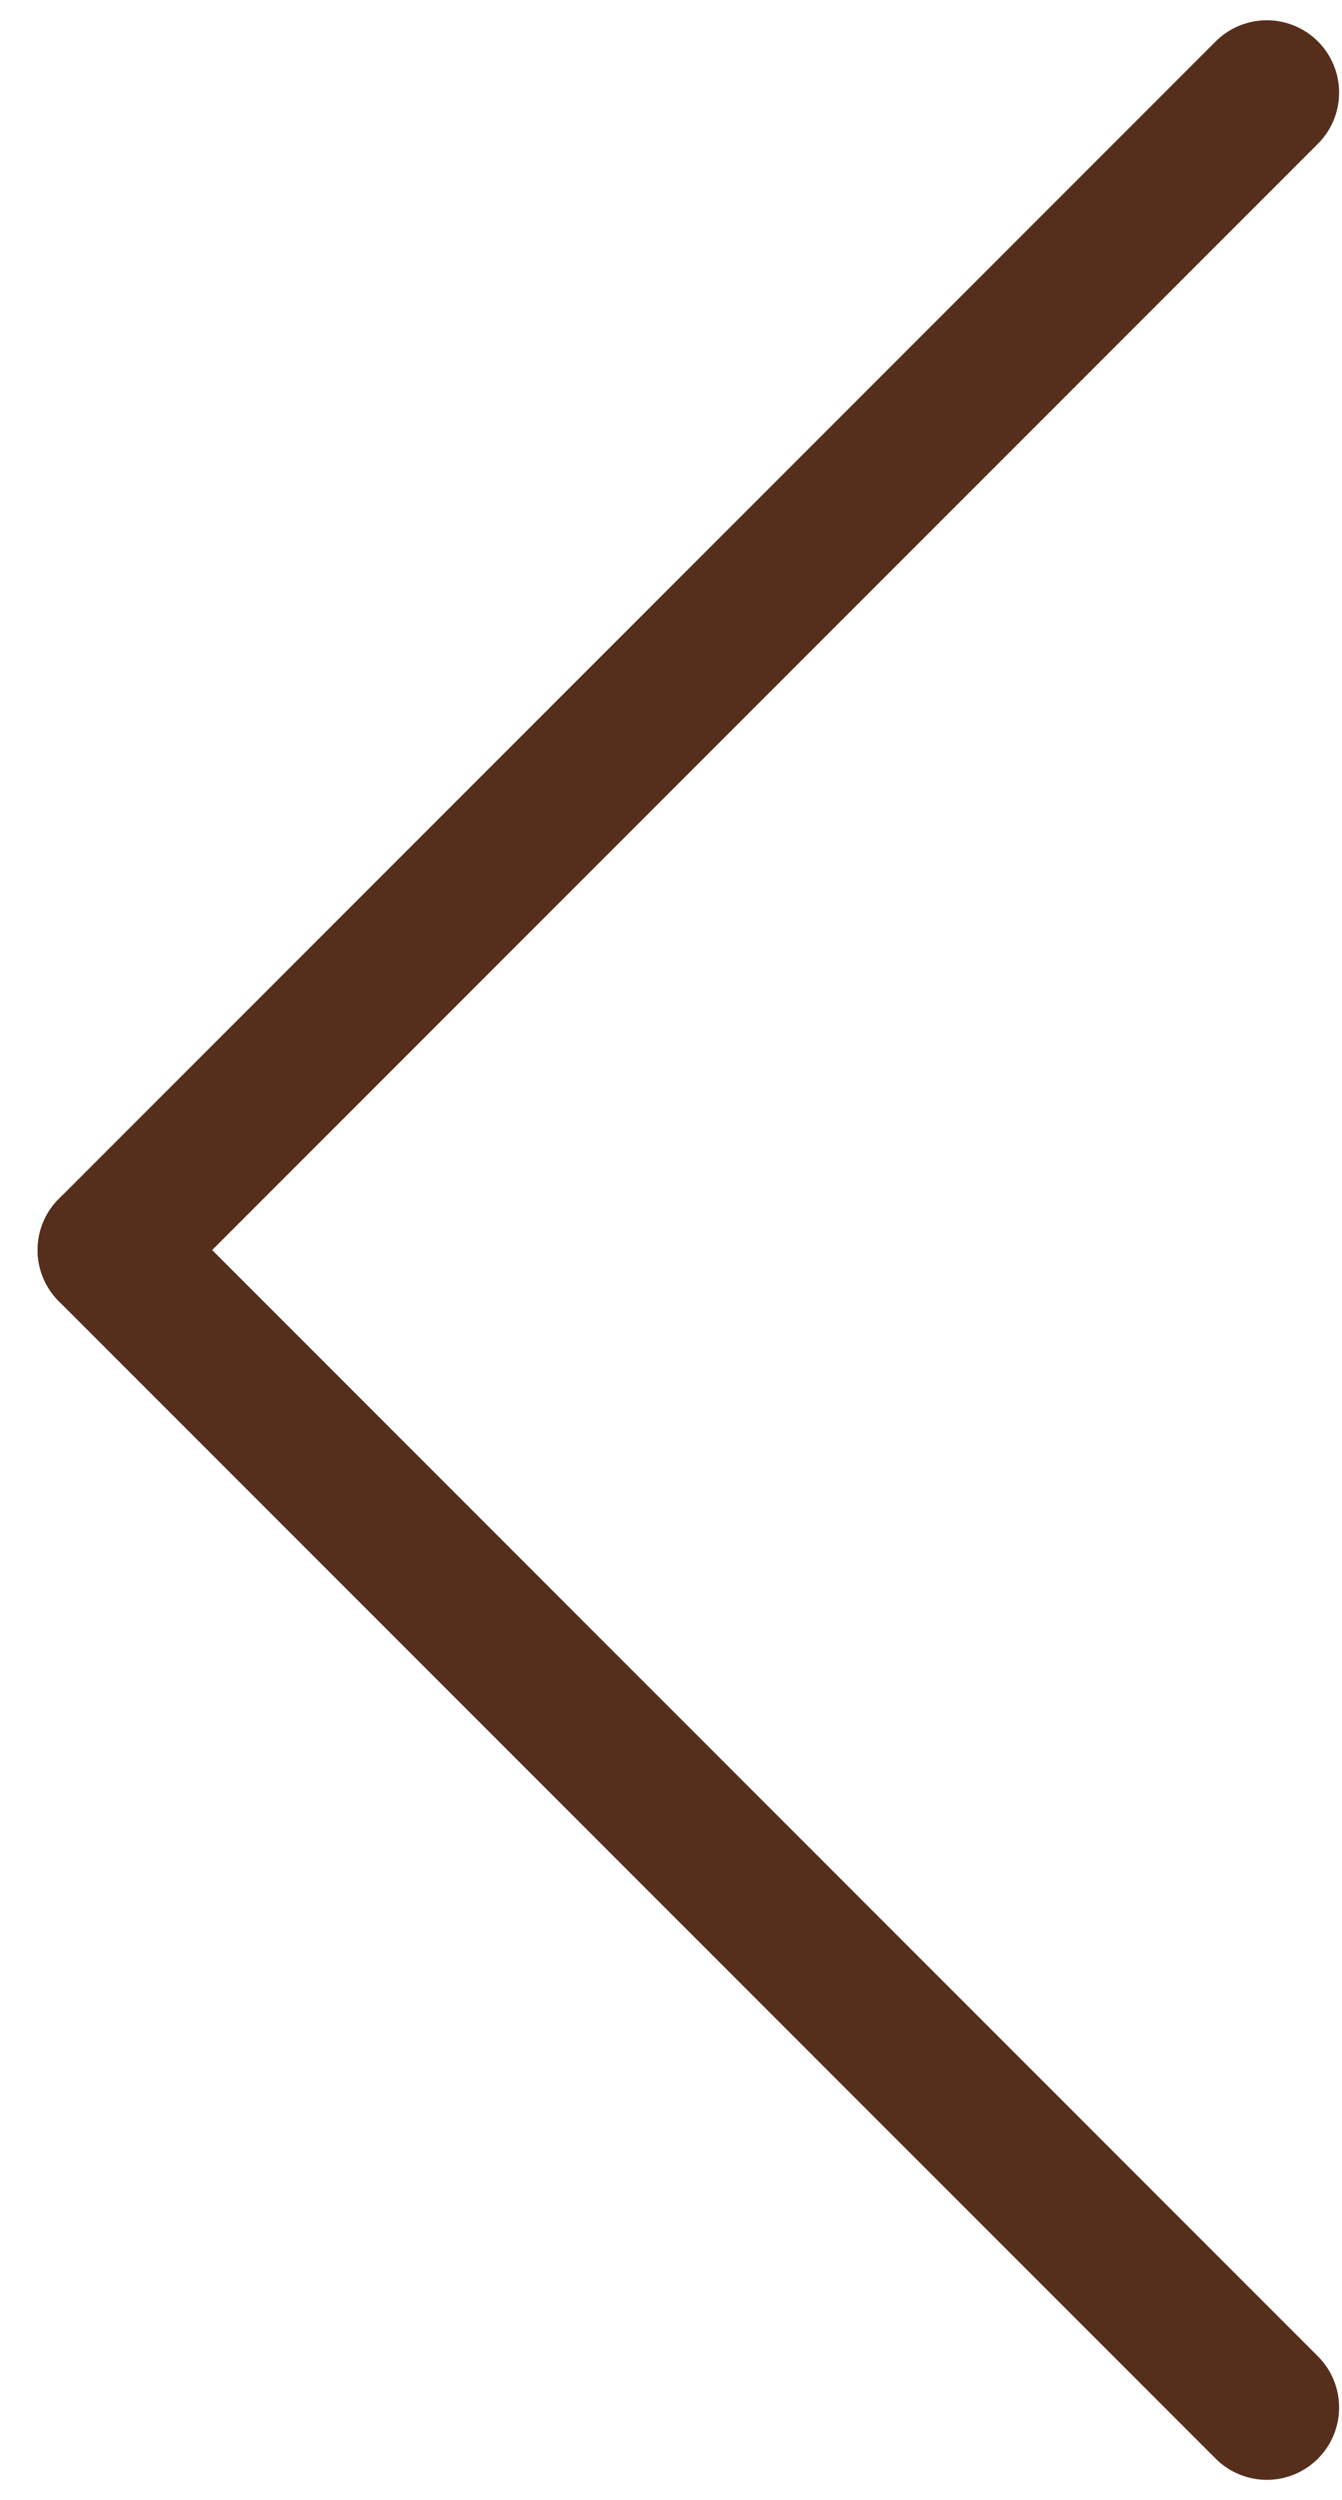 <?xml version="1.0" encoding="UTF-8"?> <svg xmlns="http://www.w3.org/2000/svg" width="29" height="54" viewBox="0 0 29 54" fill="none"><path d="M27.375 2L2.375 27" stroke="#562E1C" stroke-width="3.125" stroke-linecap="round"></path><path d="M2.375 27L27.375 52" stroke="#562E1C" stroke-width="3.125" stroke-linecap="round"></path></svg> 